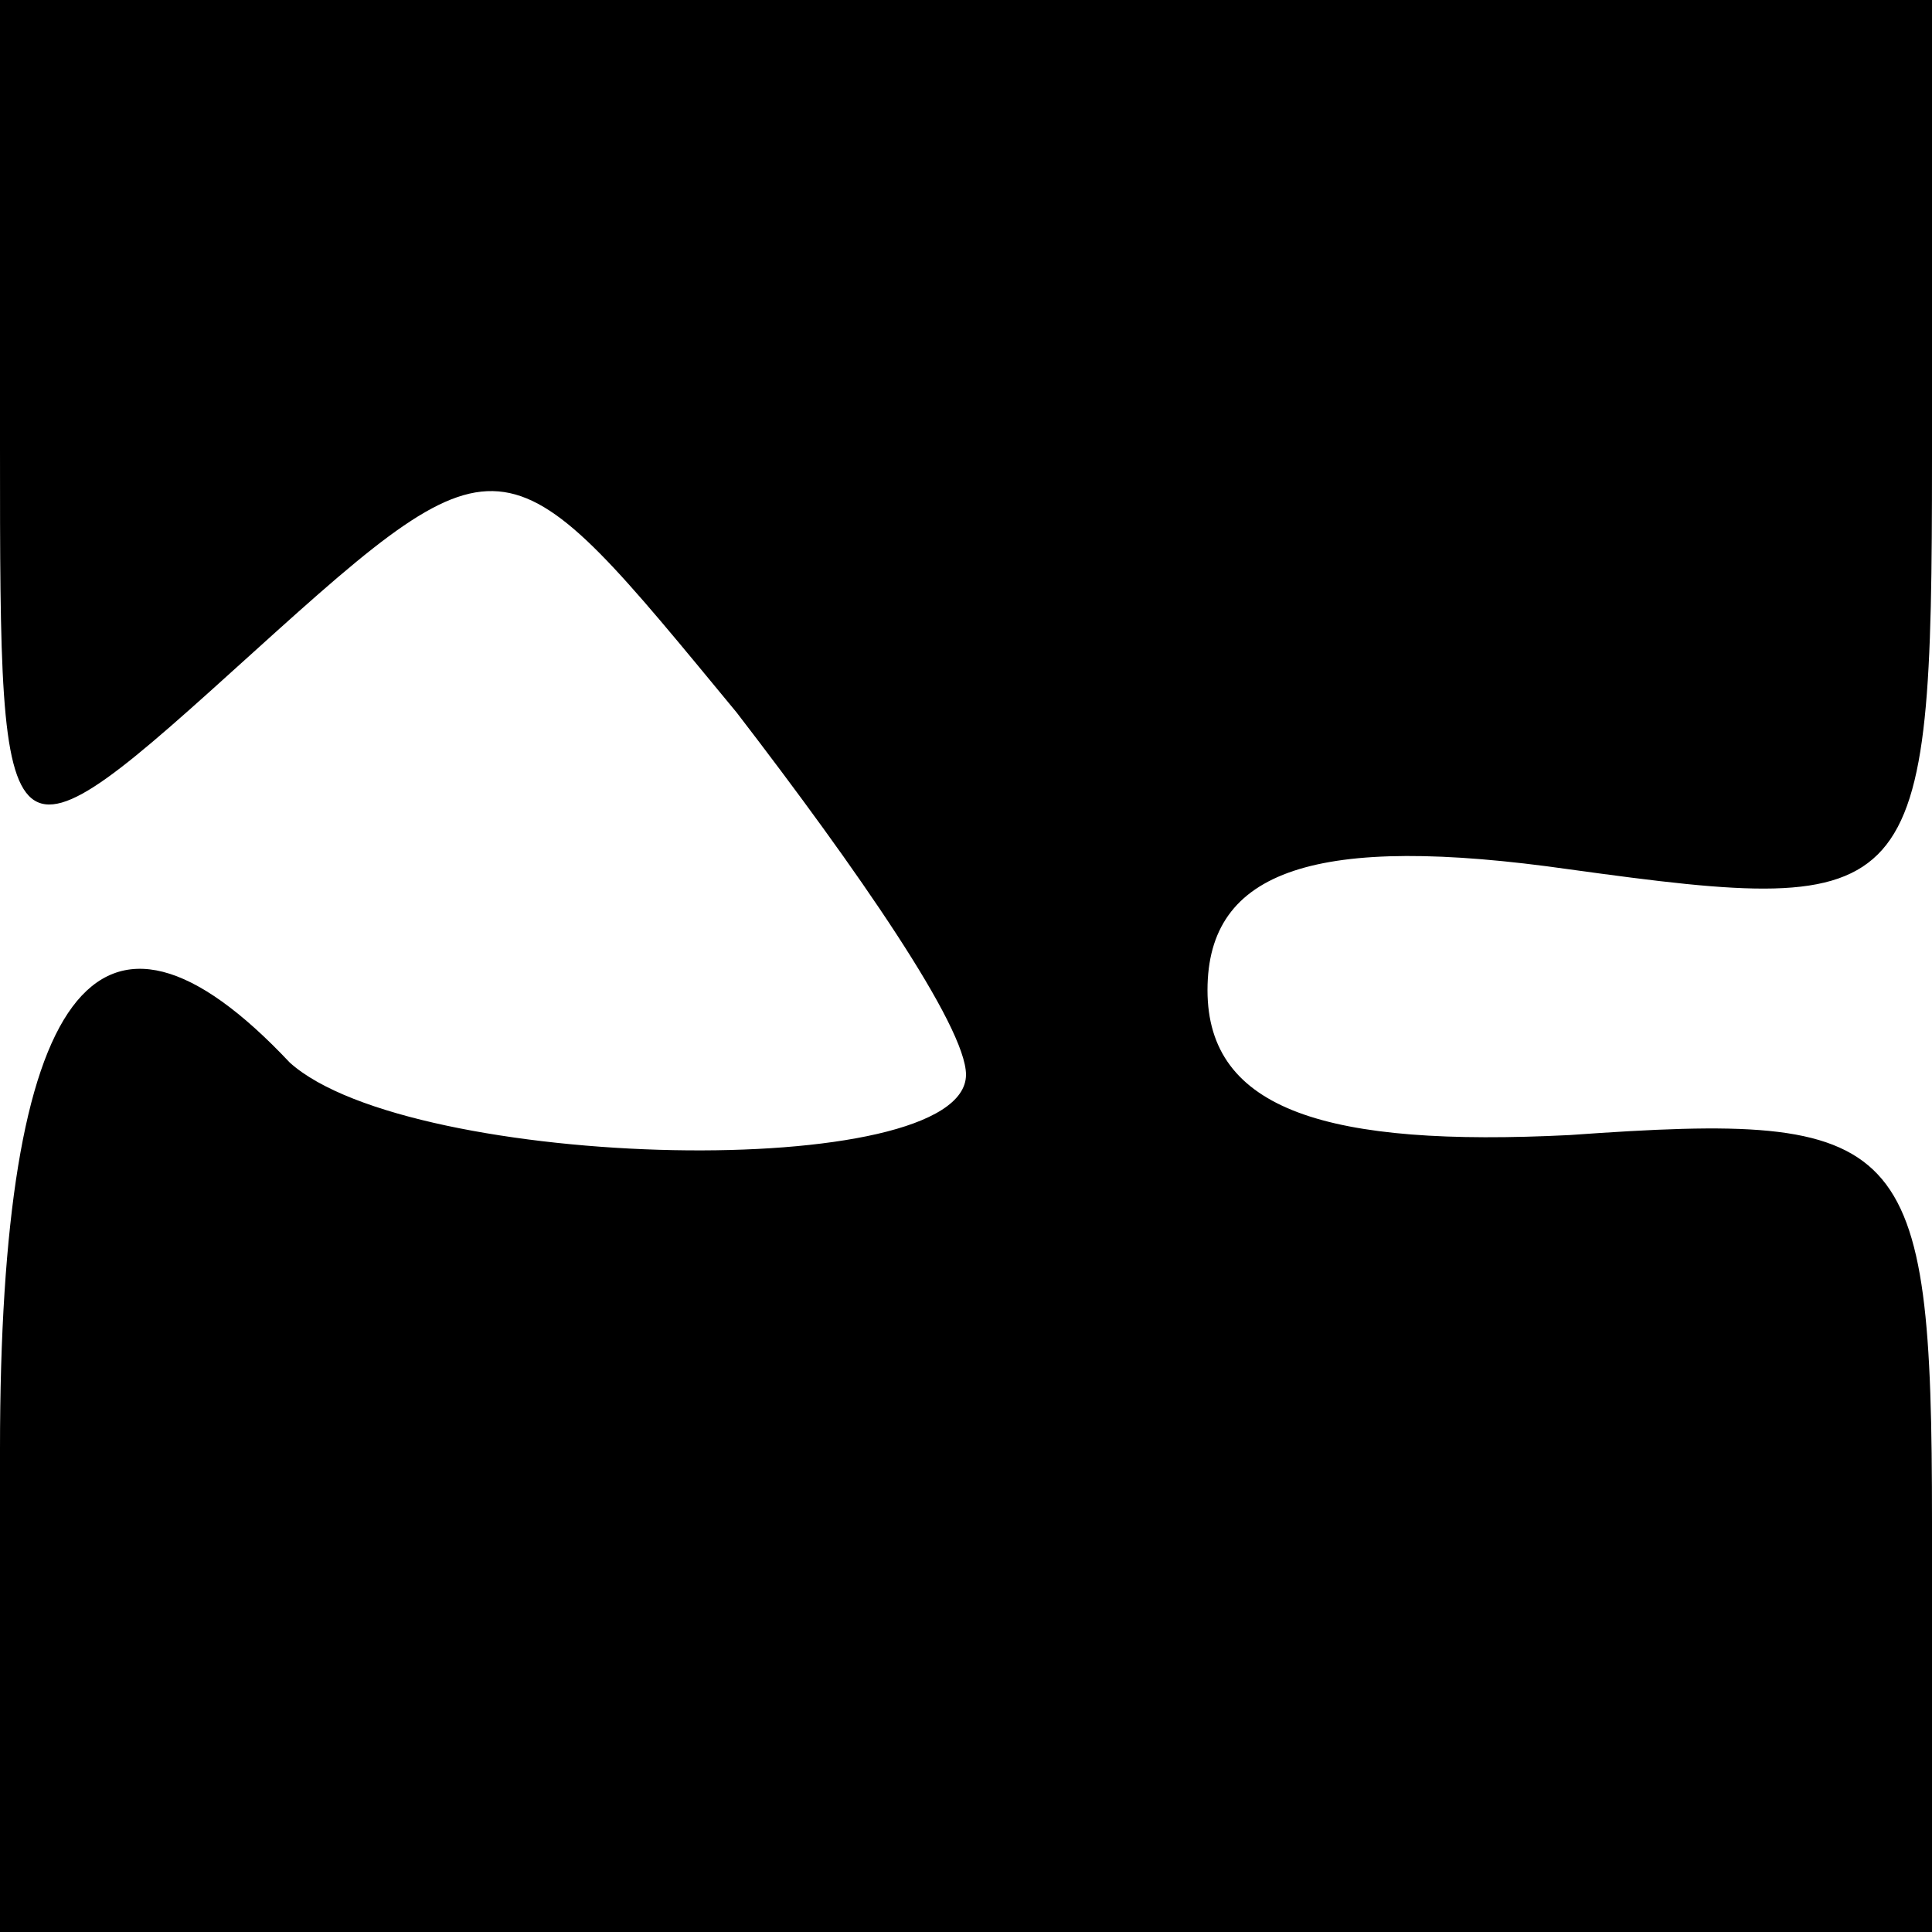 <?xml version="1.0" standalone="no"?>
<!DOCTYPE svg PUBLIC "-//W3C//DTD SVG 20010904//EN"
 "http://www.w3.org/TR/2001/REC-SVG-20010904/DTD/svg10.dtd">
<svg version="1.0" xmlns="http://www.w3.org/2000/svg"
 width="16pt" height="16pt" viewBox="0 0 16 16"
 preserveAspectRatio="xMidYMid meet">
<g transform="translate(0,16) scale(0.1,-0.1)"
fill="#000000" stroke="none">
<path d="M0 123 c0 -36 0 -36 21 -17 21 19 21 18 40 -5 10 -13 19 -26 19 -30
0 -9 -46 -8 -56 1 -16 17 -24 6 -24 -32 l0 -40 80 0 80 0 0 34 c0 32 -2 34
-30 32 -20 -1 -30 2 -30 12 0 10 9 13 30 10 29 -4 30 -3 30 34 l0 38 -80 0
-80 0 0 -37z"/>
</g>
</svg>
